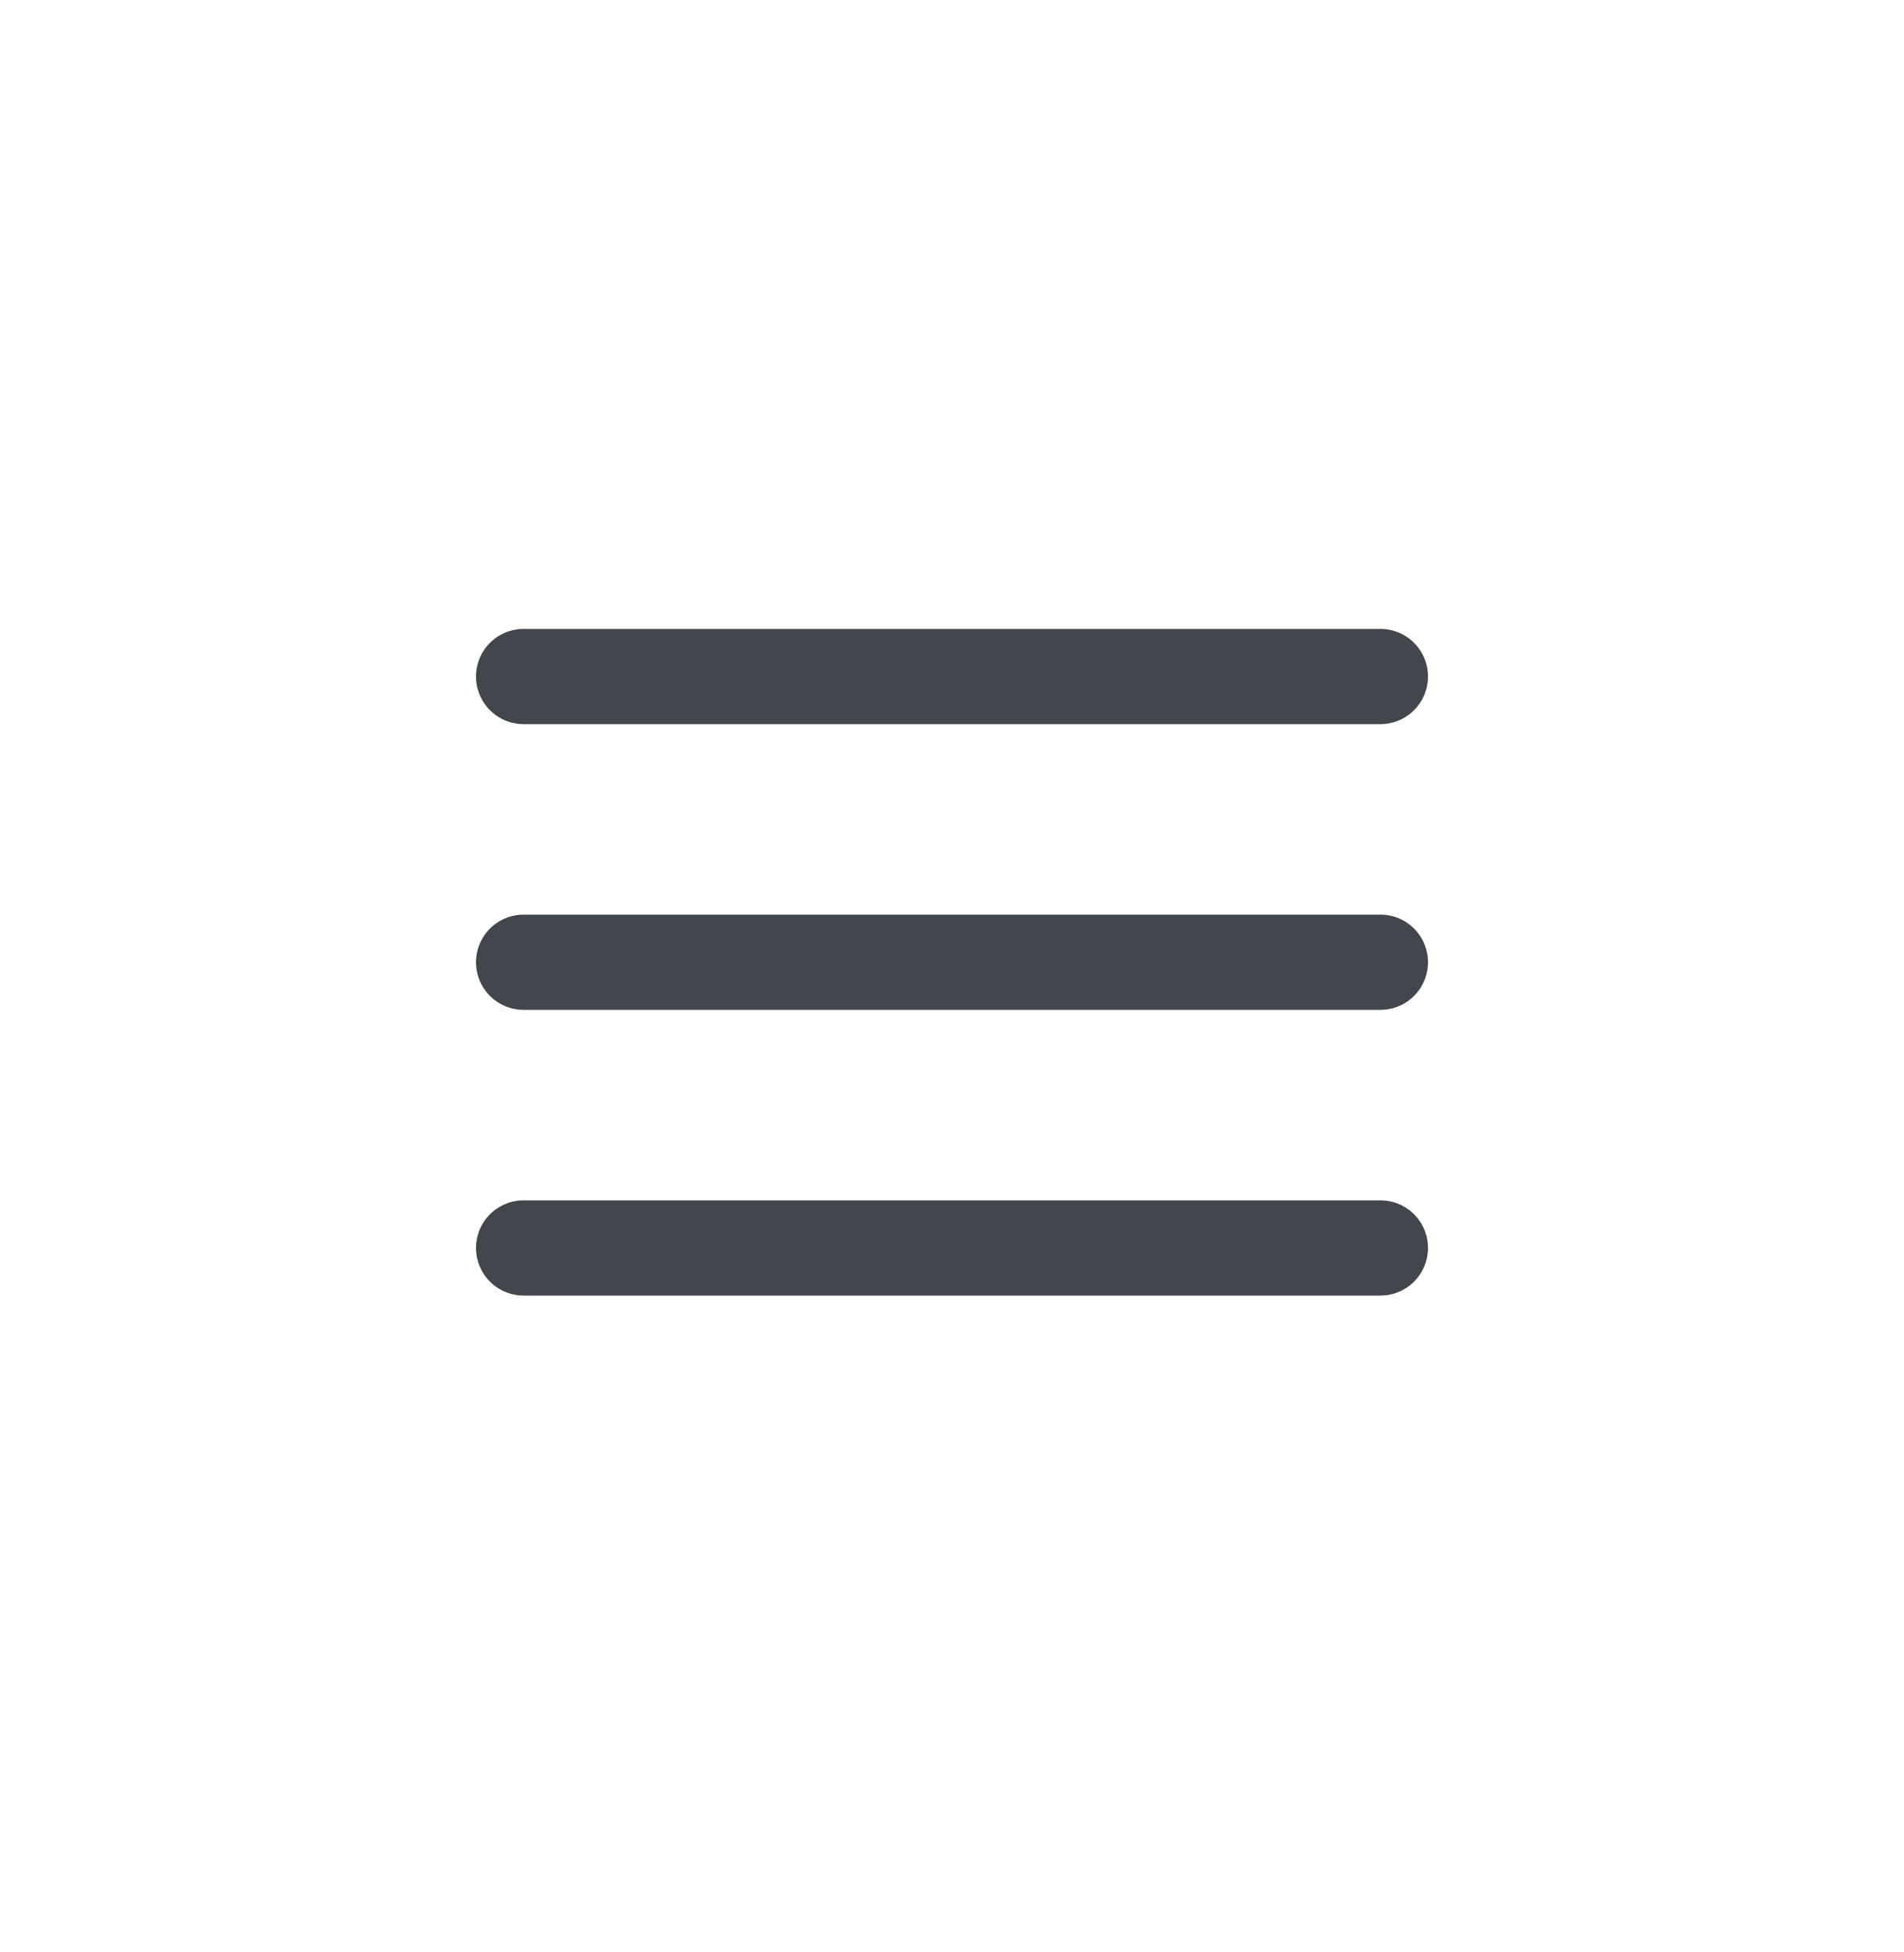 <svg width="40" height="41" viewBox="0 0 40 41" fill="none" xmlns="http://www.w3.org/2000/svg">
<path d="M11 20.207H29M11 14.207H29M11 26.207H29" stroke="#42474E" stroke-width="2" stroke-linecap="round" stroke-linejoin="round"/>
</svg>
